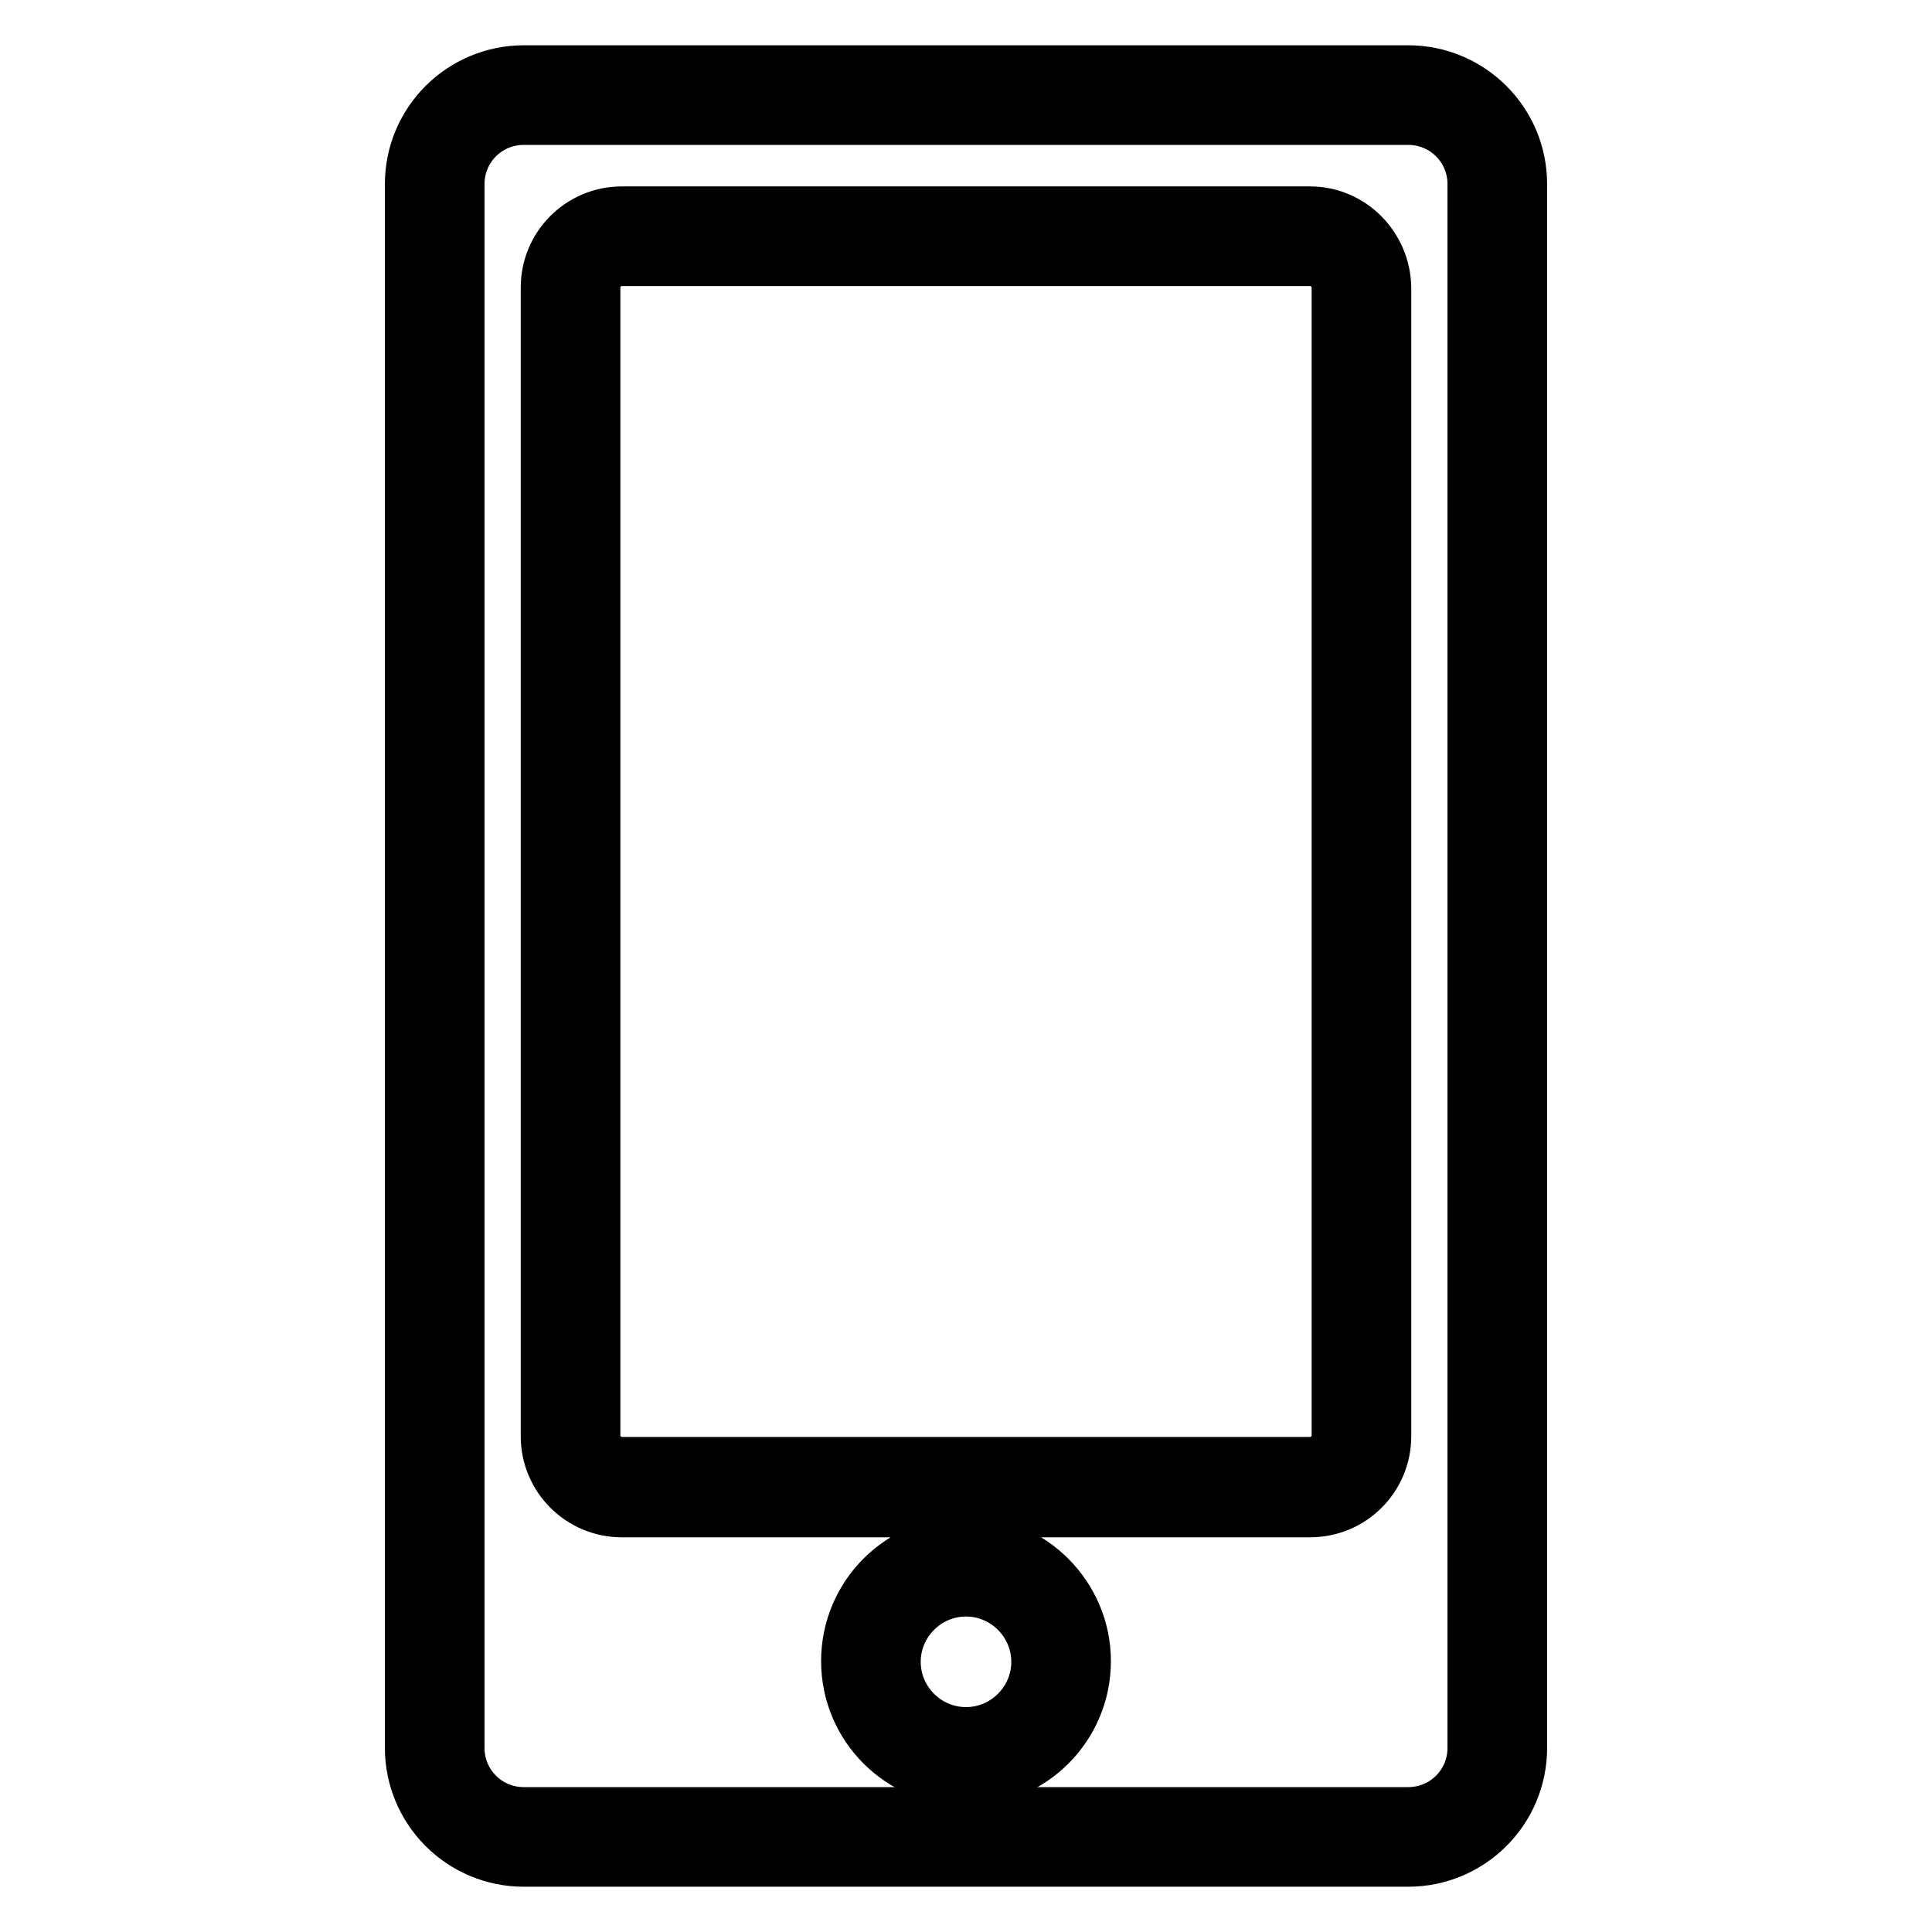 <?xml version="1.0" encoding="utf-8"?>
<!-- Svg Vector Icons : http://www.onlinewebfonts.com/icon -->
<!DOCTYPE svg PUBLIC "-//W3C//DTD SVG 1.1//EN" "http://www.w3.org/Graphics/SVG/1.1/DTD/svg11.dtd">
<svg version="1.1" xmlns="http://www.w3.org/2000/svg" xmlns:xlink="http://www.w3.org/1999/xlink" x="0px" y="0px" viewBox="0 0 256 256" enable-background="new 0 0 256 256" xml:space="preserve">
<g> <path stroke-width="8" fill-opacity="0" stroke="#000000"  d="M186.6,10H69.4C61.5,10,55,16.4,55,24.4v207.2c0,7.9,6.4,14.4,14.4,14.4h117.2c7.9,0,14.4-6.4,14.4-14.4 V24.4C201,16.4,194.5,10,186.6,10L186.6,10z M195.8,231.6c0,5.1-4.1,9.2-9.2,9.2H69.4c-5.1,0-9.2-4.1-9.2-9.2V24.4 c0-5.1,4.1-9.2,9.2-9.2h117.2c5.1,0,9.2,4.1,9.2,9.2V231.6L195.8,231.6z"/> <path stroke-width="8" fill-opacity="0" stroke="#000000"  d="M173.6,28.7H82.4c-5.2,0-9.4,4.2-9.4,9.4v152.2c0,5.2,4.2,9.4,9.4,9.4h91.2c5.2,0,9.4-4.2,9.4-9.4V38.1 C182.9,32.9,178.7,28.7,173.6,28.7z M177.8,190.2c0,2.3-1.9,4.2-4.2,4.2H82.4c-2.3,0-4.2-1.9-4.2-4.2V38.1c0-2.3,1.9-4.2,4.2-4.2 h91.2c2.3,0,4.2,1.9,4.2,4.2V190.2z M128,204.9c-8.4,0-15.2,6.8-15.2,15.2c0,8.4,6.8,15.2,15.2,15.2c8.4,0,15.2-6.8,15.2-15.2 C143.2,211.8,136.4,204.9,128,204.9z M128,230.2c-5.5,0-10-4.5-10-10s4.5-10,10-10c5.5,0,10,4.5,10,10S133.5,230.2,128,230.2z"/></g>
</svg>